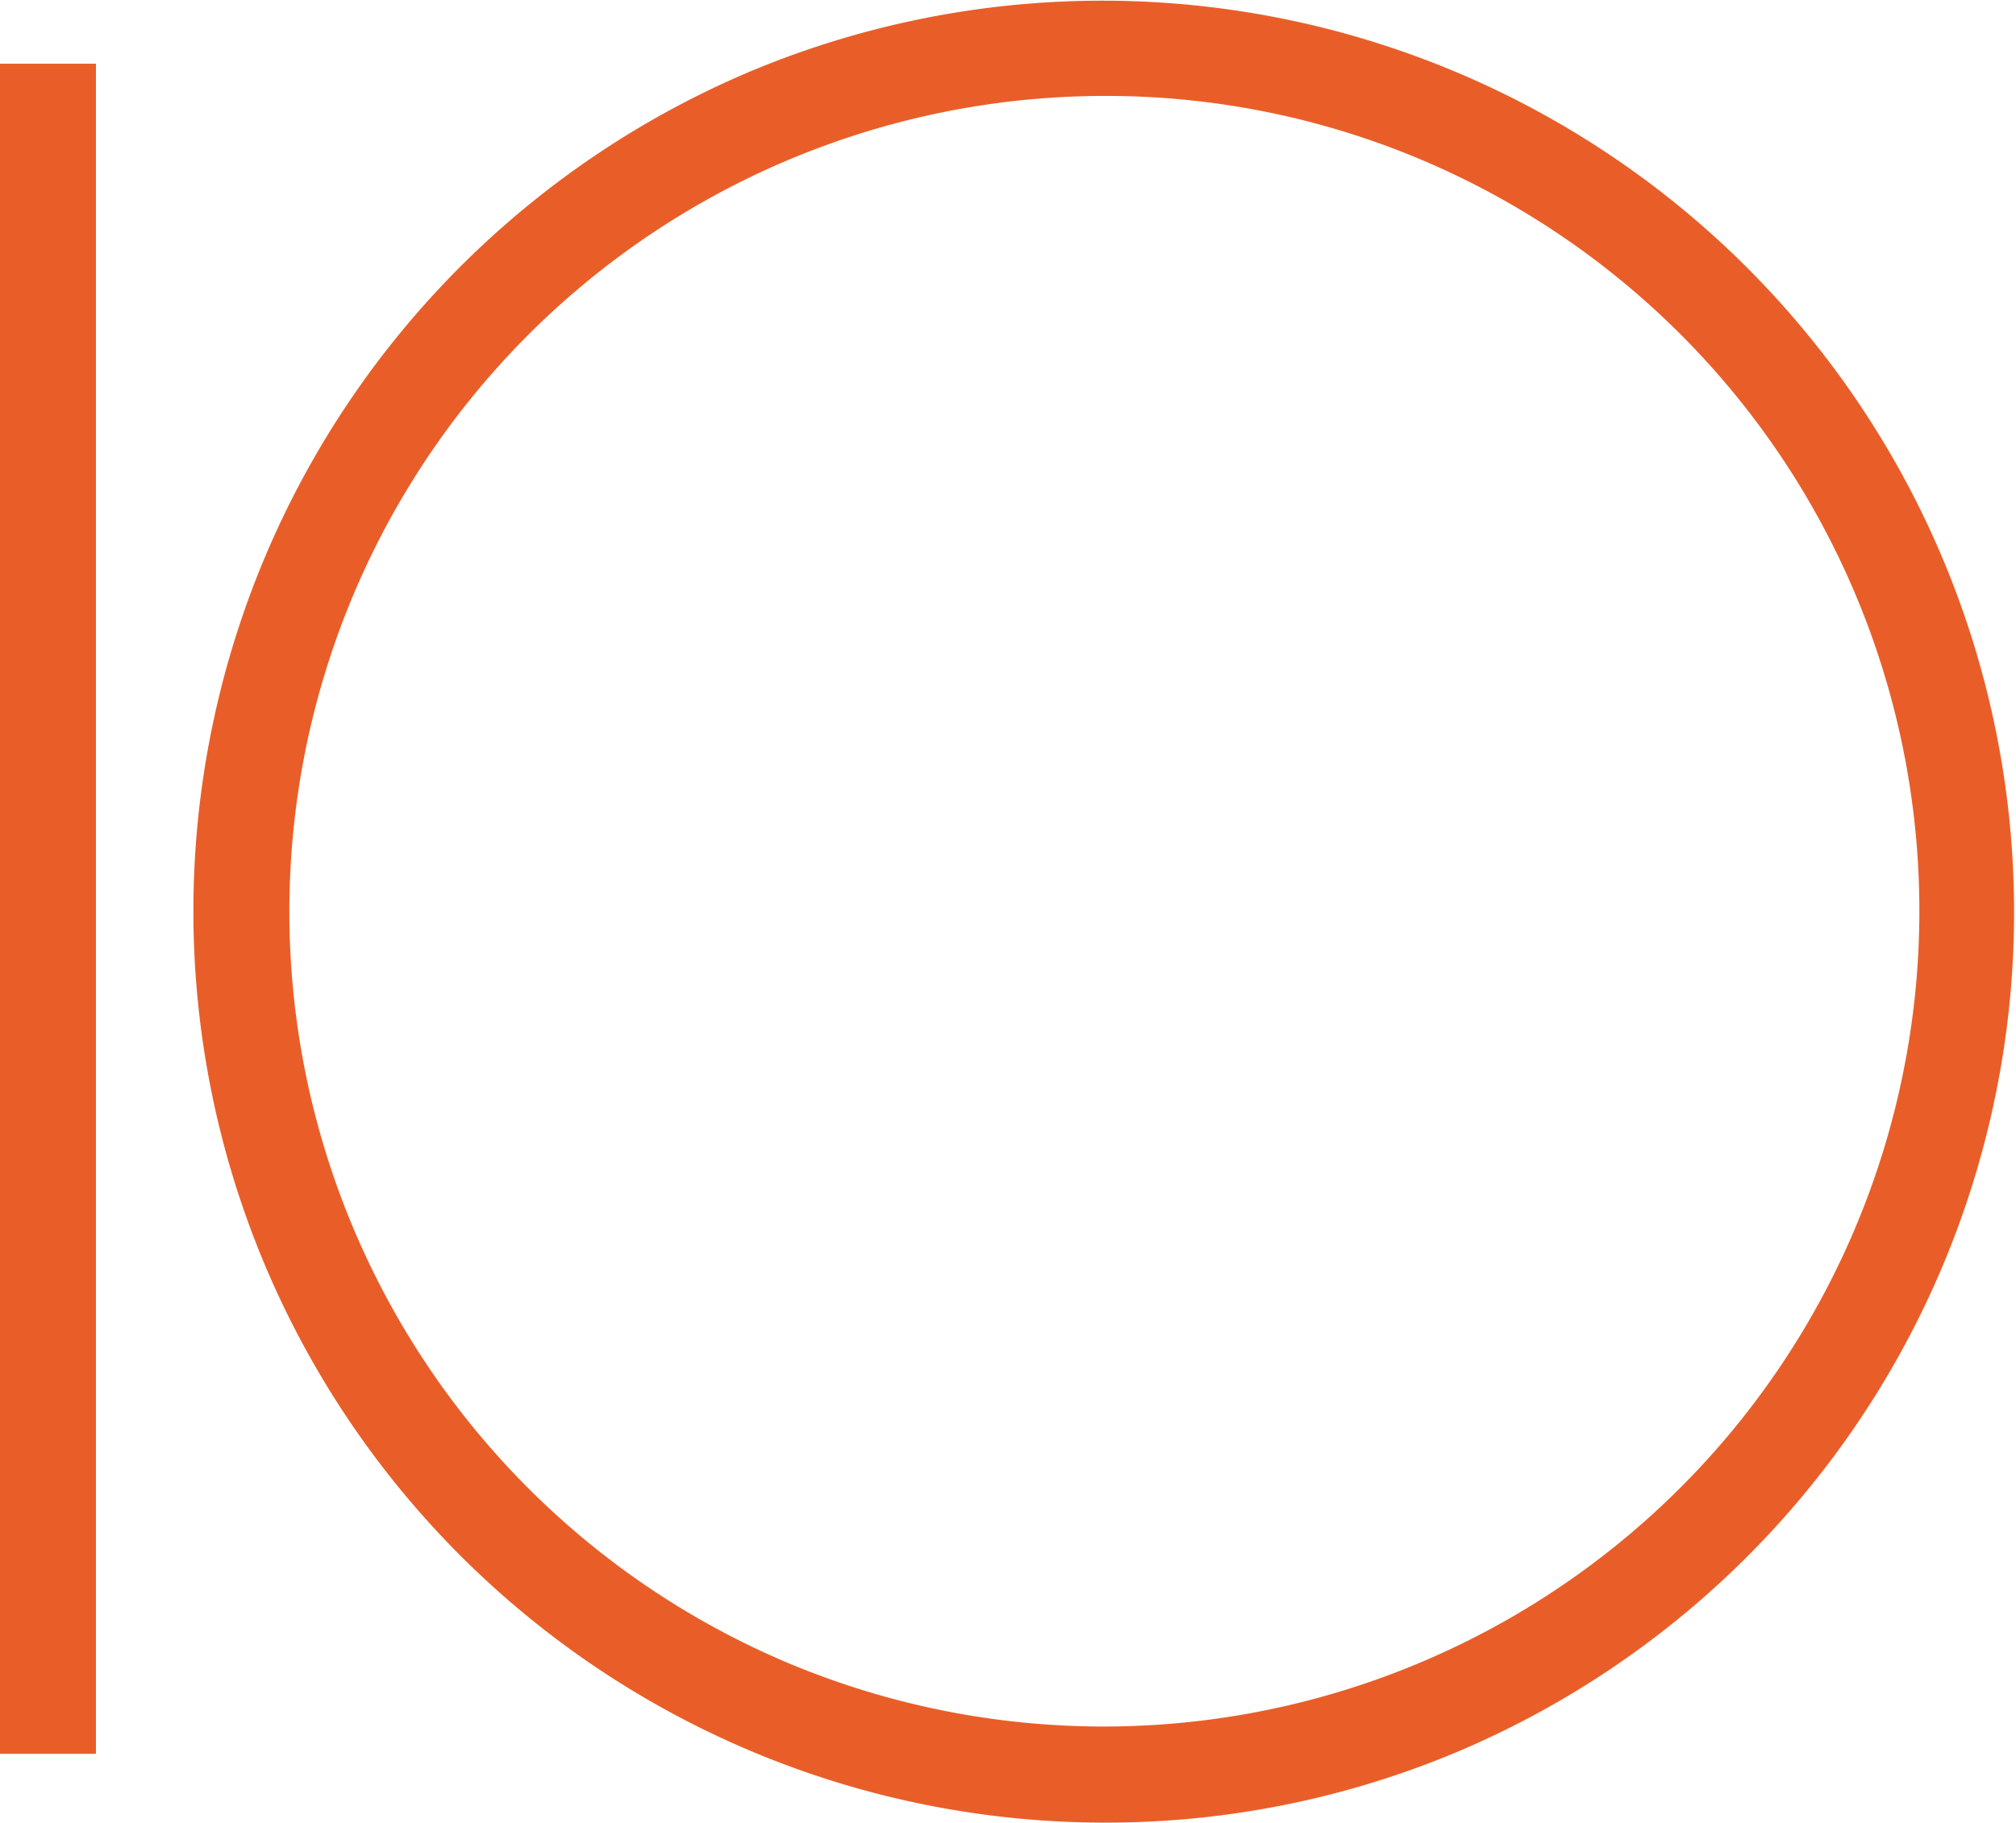 <svg id="topten" data-name="Layer 1" xmlns="http://www.w3.org/2000/svg" viewBox="0 0 1050.64 949.99"><title>inline-10</title><path d="M575.64,950A475.11,475.11,0,0,1,390.75,37.34,475.11,475.11,0,0,1,760.54,912.65,472,472,0,0,1,575.64,950Zm0-900A425.11,425.11,0,0,0,410.22,866.6,425.11,425.11,0,0,0,741.06,83.39,422.32,422.32,0,0,0,575.64,50Z" fill="#E95E28"/><rect y="33.19" width="50" height="880.94" fill="#E95E28"/></svg>